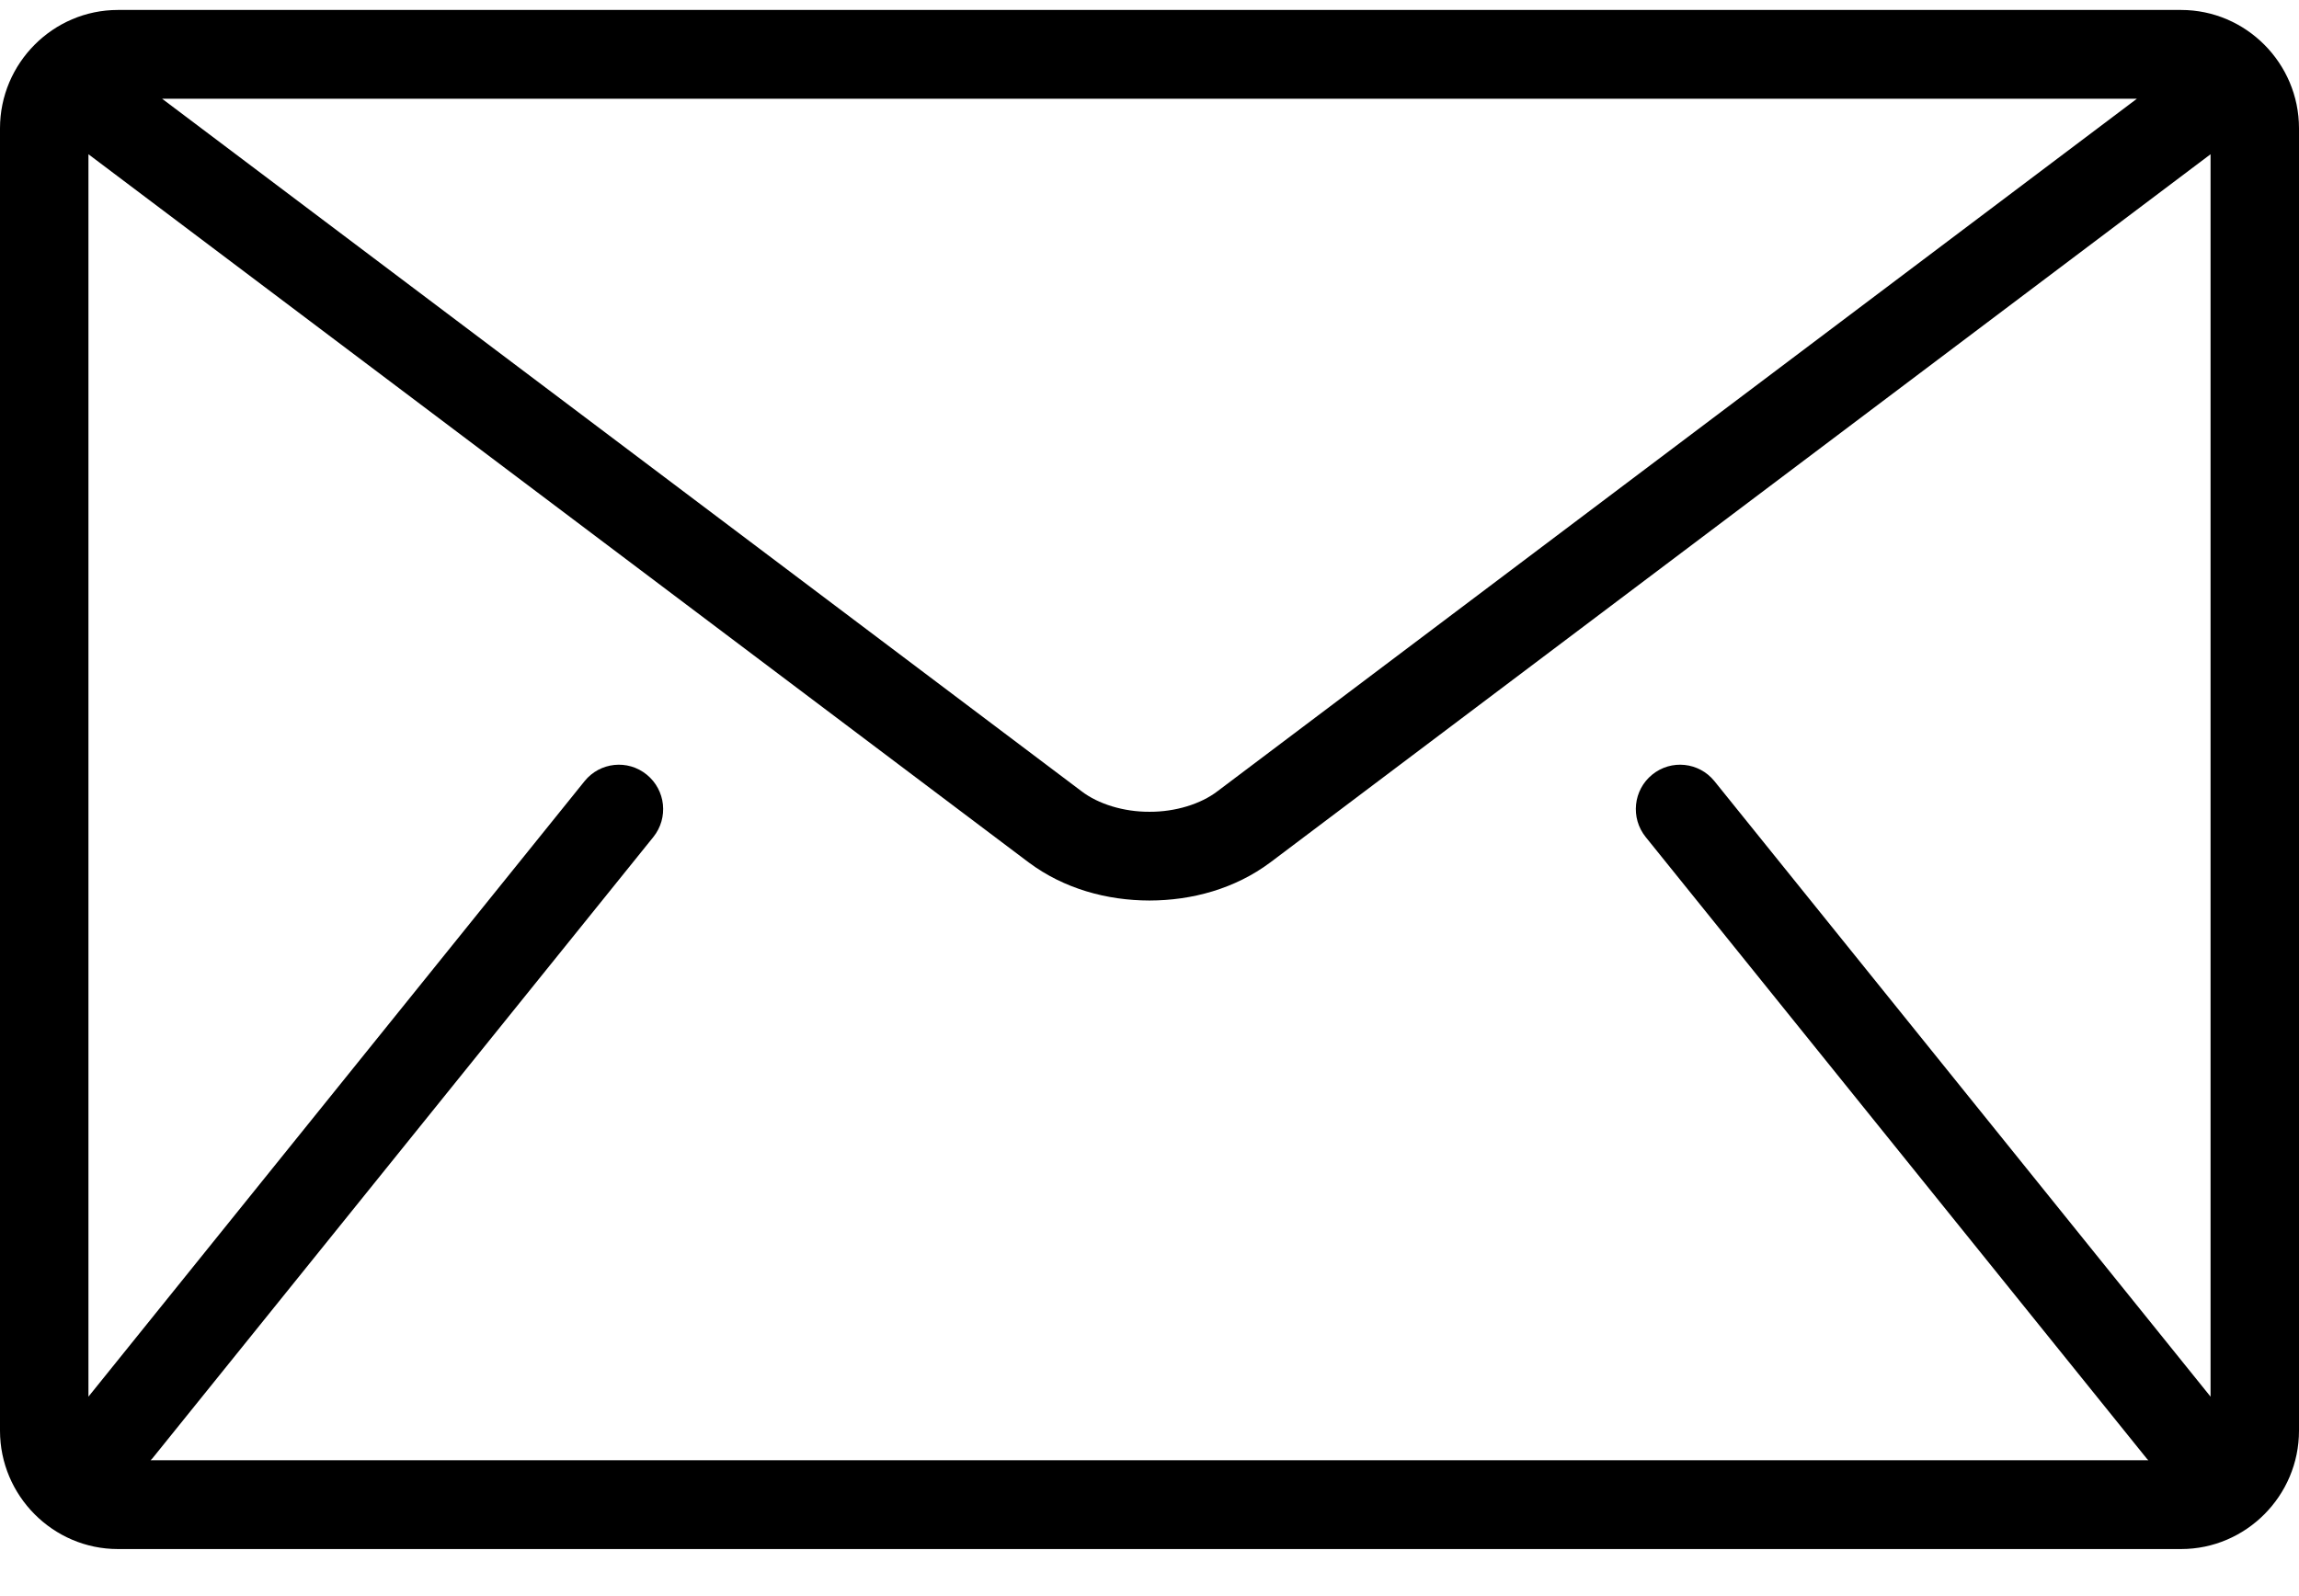 <?xml version="1.0" encoding="UTF-8"?> <svg xmlns="http://www.w3.org/2000/svg" width="36" height="25" viewBox="0 0 36 25" fill="none"> <path d="M34.154 0.156H1.846C0.831 0.156 0 0.99 0 2.01V22.409C0 23.428 0.831 24.263 1.846 24.263H34.154C35.169 24.263 36 23.429 36 22.409V2.01C36 0.99 35.169 0.156 34.154 0.156ZM33.461 1.547L19.062 12.395C18.803 12.593 18.406 12.717 18 12.715C17.594 12.717 17.197 12.593 16.938 12.395L2.539 1.547H33.461ZM25.77 13.111L33.616 22.846C33.623 22.856 33.633 22.863 33.642 22.872H2.358C2.367 22.863 2.376 22.856 2.384 22.846L10.23 13.111C10.471 12.812 10.425 12.375 10.127 12.133C9.83 11.891 9.395 11.937 9.154 12.235L1.385 21.876V2.416L16.108 13.508C16.661 13.921 17.334 14.104 18 14.105C18.664 14.104 19.338 13.922 19.892 13.508L34.615 2.416V21.876L26.846 12.235C26.605 11.937 26.169 11.891 25.872 12.133C25.575 12.374 25.529 12.812 25.77 13.111Z" fill="black"></path> </svg> 